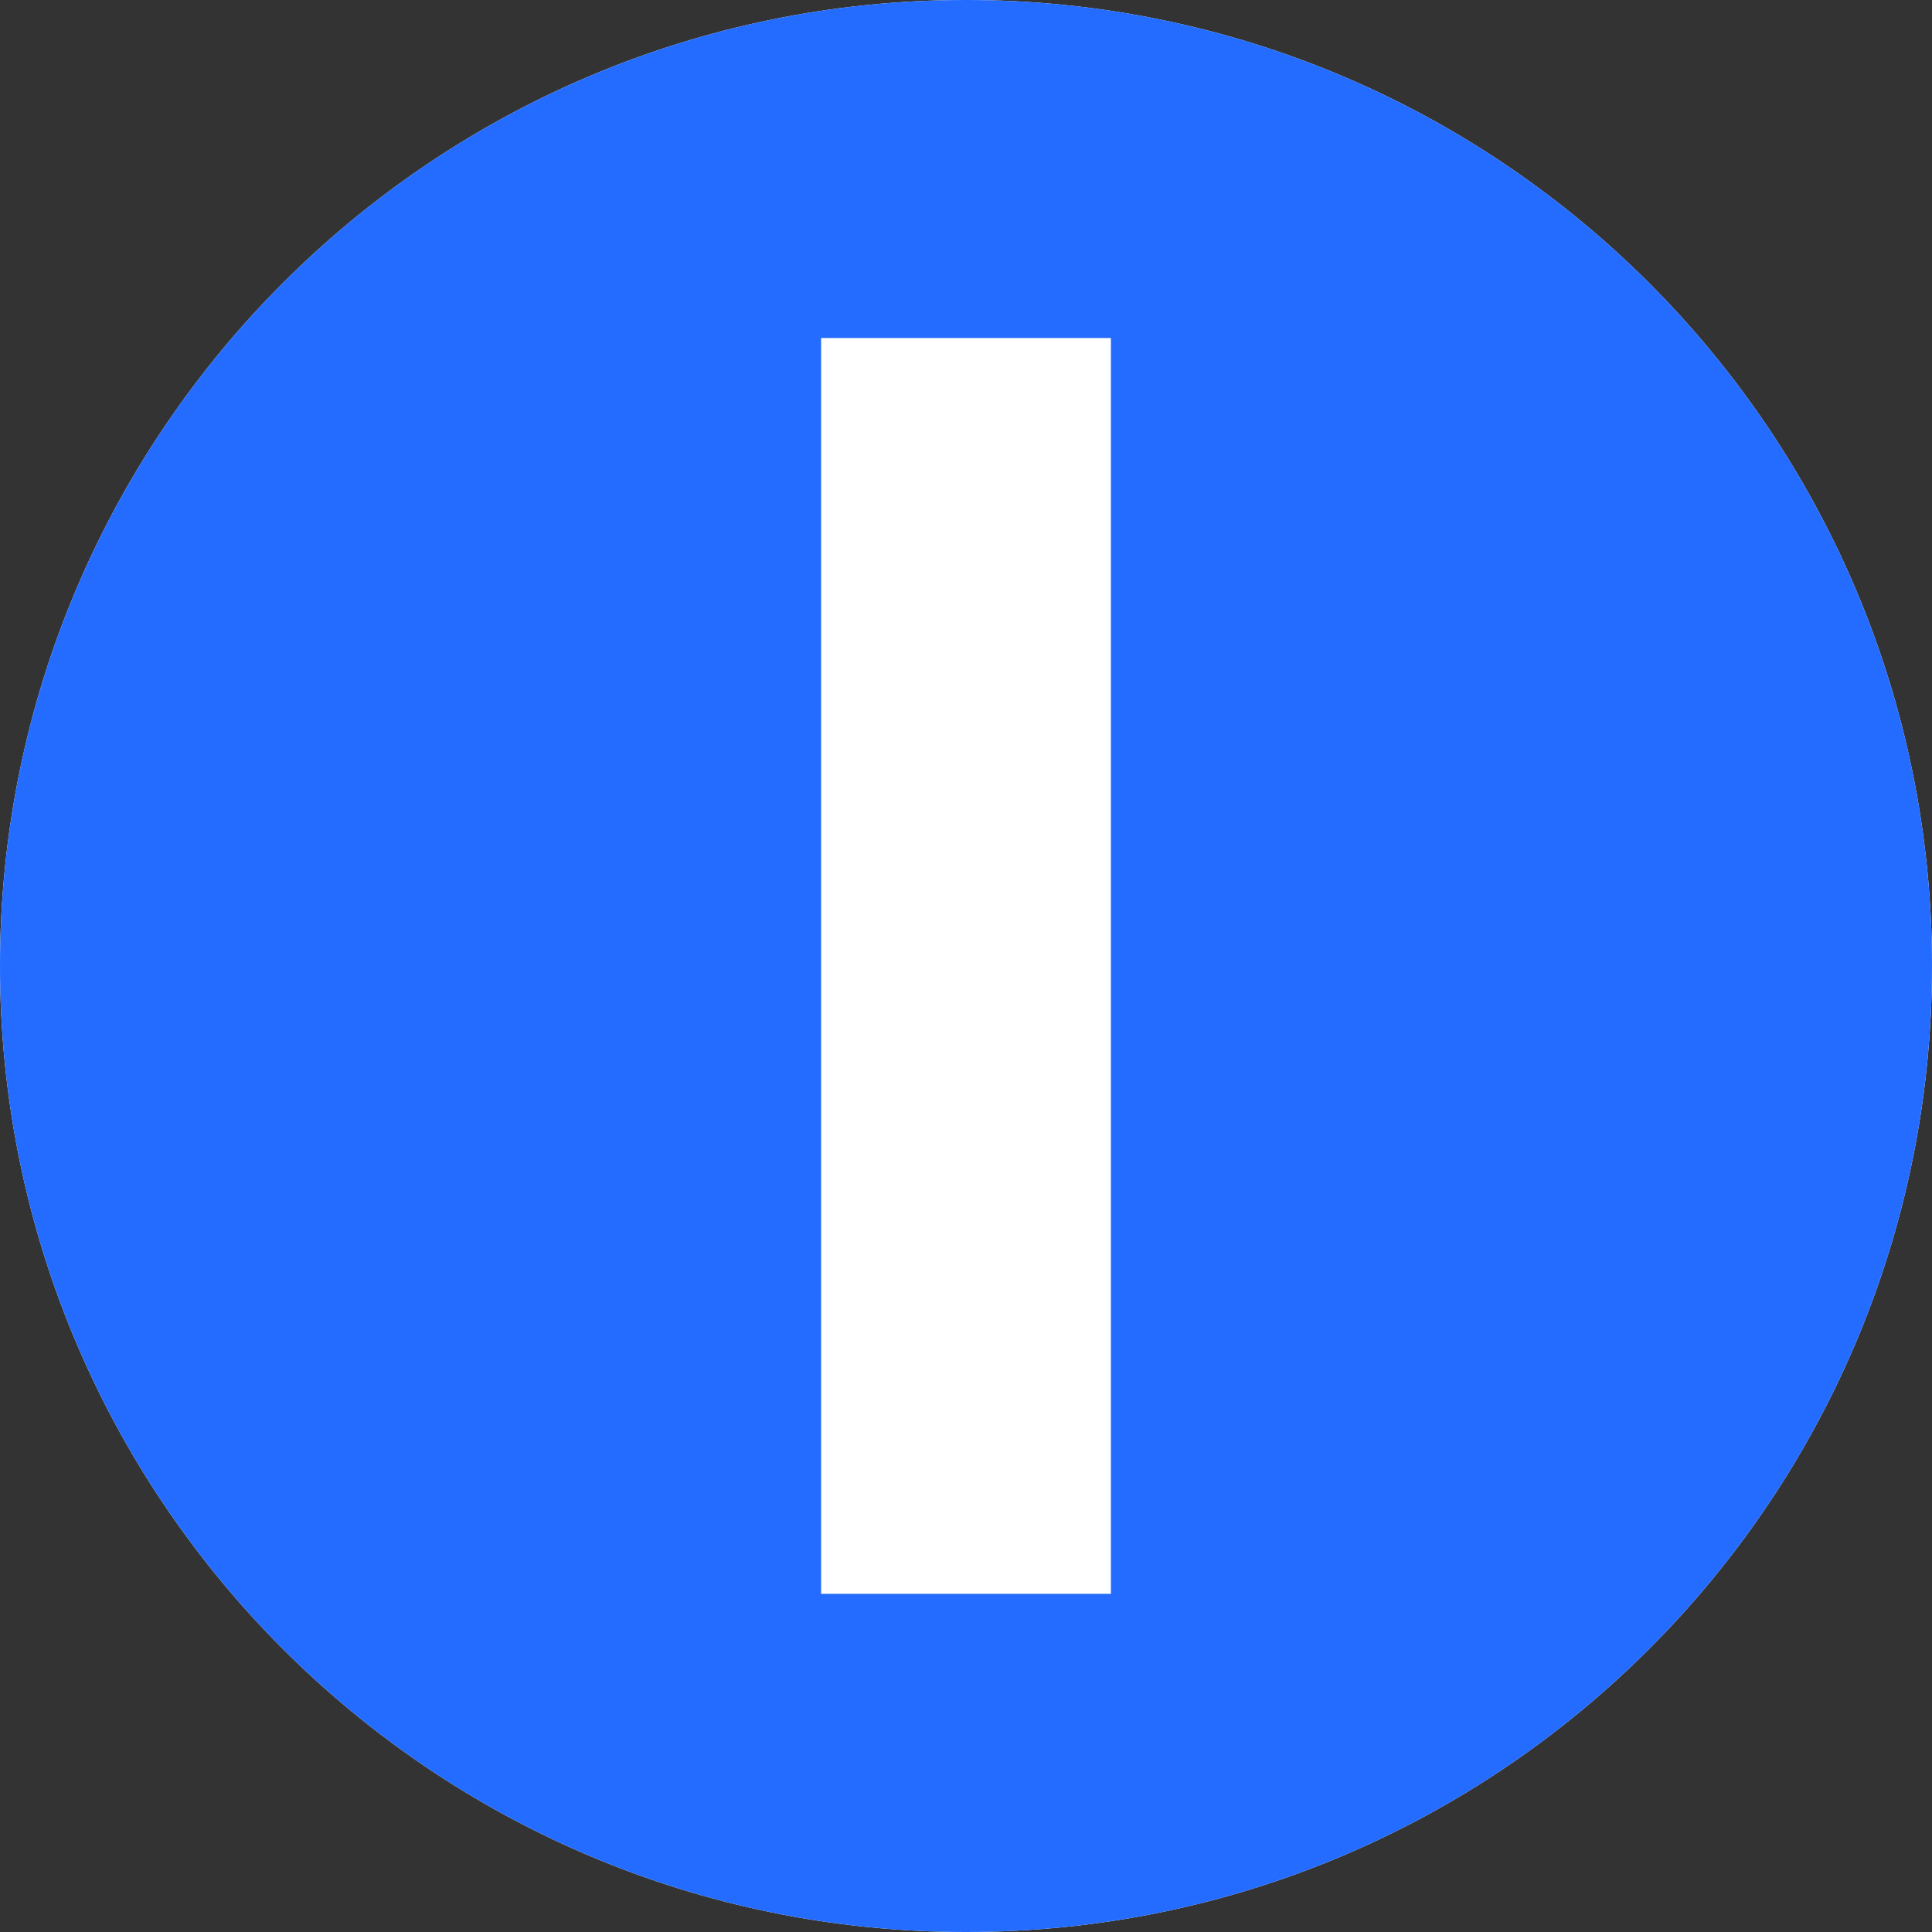 <svg width="24" height="24" viewBox="0 0 24 24" fill="none" xmlns="http://www.w3.org/2000/svg">
<rect x="0" y="0" width="24" height="24" fill="#333333" stroke="none"/>
<g clip-path="url(#clip0_33292_612954)">
<path d="M0 12C0 5.373 5.373 0 12 0C18.627 0 24 5.373 24 12C24 18.627 18.627 24 12 24C5.373 24 0 18.627 0 12Z" fill="white"/>
<path d="M8.789 18.513L9.472 17.83L8.789 17.095L7.107 17.83C7.16 17.988 7.16 18.251 7.16 18.513C7.16 18.776 7.107 19.039 7.107 19.196L8.789 19.984L9.472 19.249L8.789 18.513Z" fill="#D8BE90"/>
<path d="M7.294 19.195C7.294 19.136 7.354 19.016 7.354 18.896C7.354 18.896 7.354 18.776 7.354 18.477C7.354 18.177 7.354 18.057 7.354 18.057C7.354 17.938 7.294 17.818 7.294 17.758L5.917 18.357C5.737 18.417 5.737 18.537 5.917 18.656L7.294 19.195Z" fill="#0B0B09"/>
<path d="M9.812 11.228H14.191C15.839 11.228 17.127 12.567 17.127 14.164C17.127 15.812 15.787 17.1 14.191 17.1H9.555V19.984H14.191C17.384 19.984 19.96 17.357 19.96 14.164C19.96 10.97 17.384 8.395 14.191 8.395H9.812C9.04 8.395 8.421 9.013 8.421 9.785C8.421 10.61 9.04 11.228 9.812 11.228Z" fill="#0B0B09"/>
<path d="M11.992 17.095H8.788L9.471 17.83H11.992V17.095Z" fill="#0B0B09"/>
<path d="M11.992 19.248H9.471L8.788 19.984H11.992V19.248Z" fill="#0B0B09"/>
<path d="M11.992 17.83H9.471L8.788 18.513L9.471 19.249H11.992V17.83Z" fill="#0B0B09"/>
<path d="M15.169 5.509L14.476 6.202L15.169 6.949L16.875 6.149C16.822 5.989 16.822 5.722 16.822 5.456C16.822 5.189 16.875 4.922 16.875 4.762L15.169 4.016L14.476 4.762L15.169 5.509Z" fill="#D8BE90"/>
<path d="M16.771 4.715C16.709 4.838 16.709 4.9 16.709 5.024C16.709 5.024 16.709 5.147 16.709 5.456C16.709 5.765 16.709 5.888 16.709 5.888C16.709 6.012 16.771 6.135 16.771 6.197L18.192 5.58C18.377 5.518 18.377 5.394 18.192 5.271L16.771 4.715Z" fill="#0B0B09"/>
<path d="M9.812 15.605H14.19C14.963 15.605 15.581 14.987 15.581 14.215C15.581 13.442 14.963 12.824 14.19 12.824H9.812C8.164 12.824 6.876 11.485 6.876 9.888C6.876 8.239 8.215 6.952 9.812 6.952H14.448V4.016H9.812C8.267 4.016 6.824 4.634 5.743 5.715C4.661 6.797 4.043 8.239 4.043 9.785C4.043 12.978 6.618 15.605 9.812 15.605Z" fill="#0B0B09"/>
<path d="M11.915 6.949H15.168L14.475 6.202H11.915V6.949Z" fill="#0B0B09"/>
<path d="M11.915 4.762H14.475L15.168 4.016H11.915V4.762Z" fill="#0B0B09"/>
<path d="M11.915 6.203H14.475L15.168 5.509L14.475 4.763H11.915V6.203Z" fill="#0B0B09"/>
<rect width="24" height="24" fill="#236CFF"/>
<rect x="10.2" y="4.199" width="3.6" height="15.6" fill="white"/>
</g>
<defs>
<clipPath id="clip0_33292_612954">
<path d="M0 12C0 5.373 5.373 0 12 0C18.627 0 24 5.373 24 12C24 18.627 18.627 24 12 24C5.373 24 0 18.627 0 12Z" fill="white"/>
</clipPath>
</defs>
</svg>
